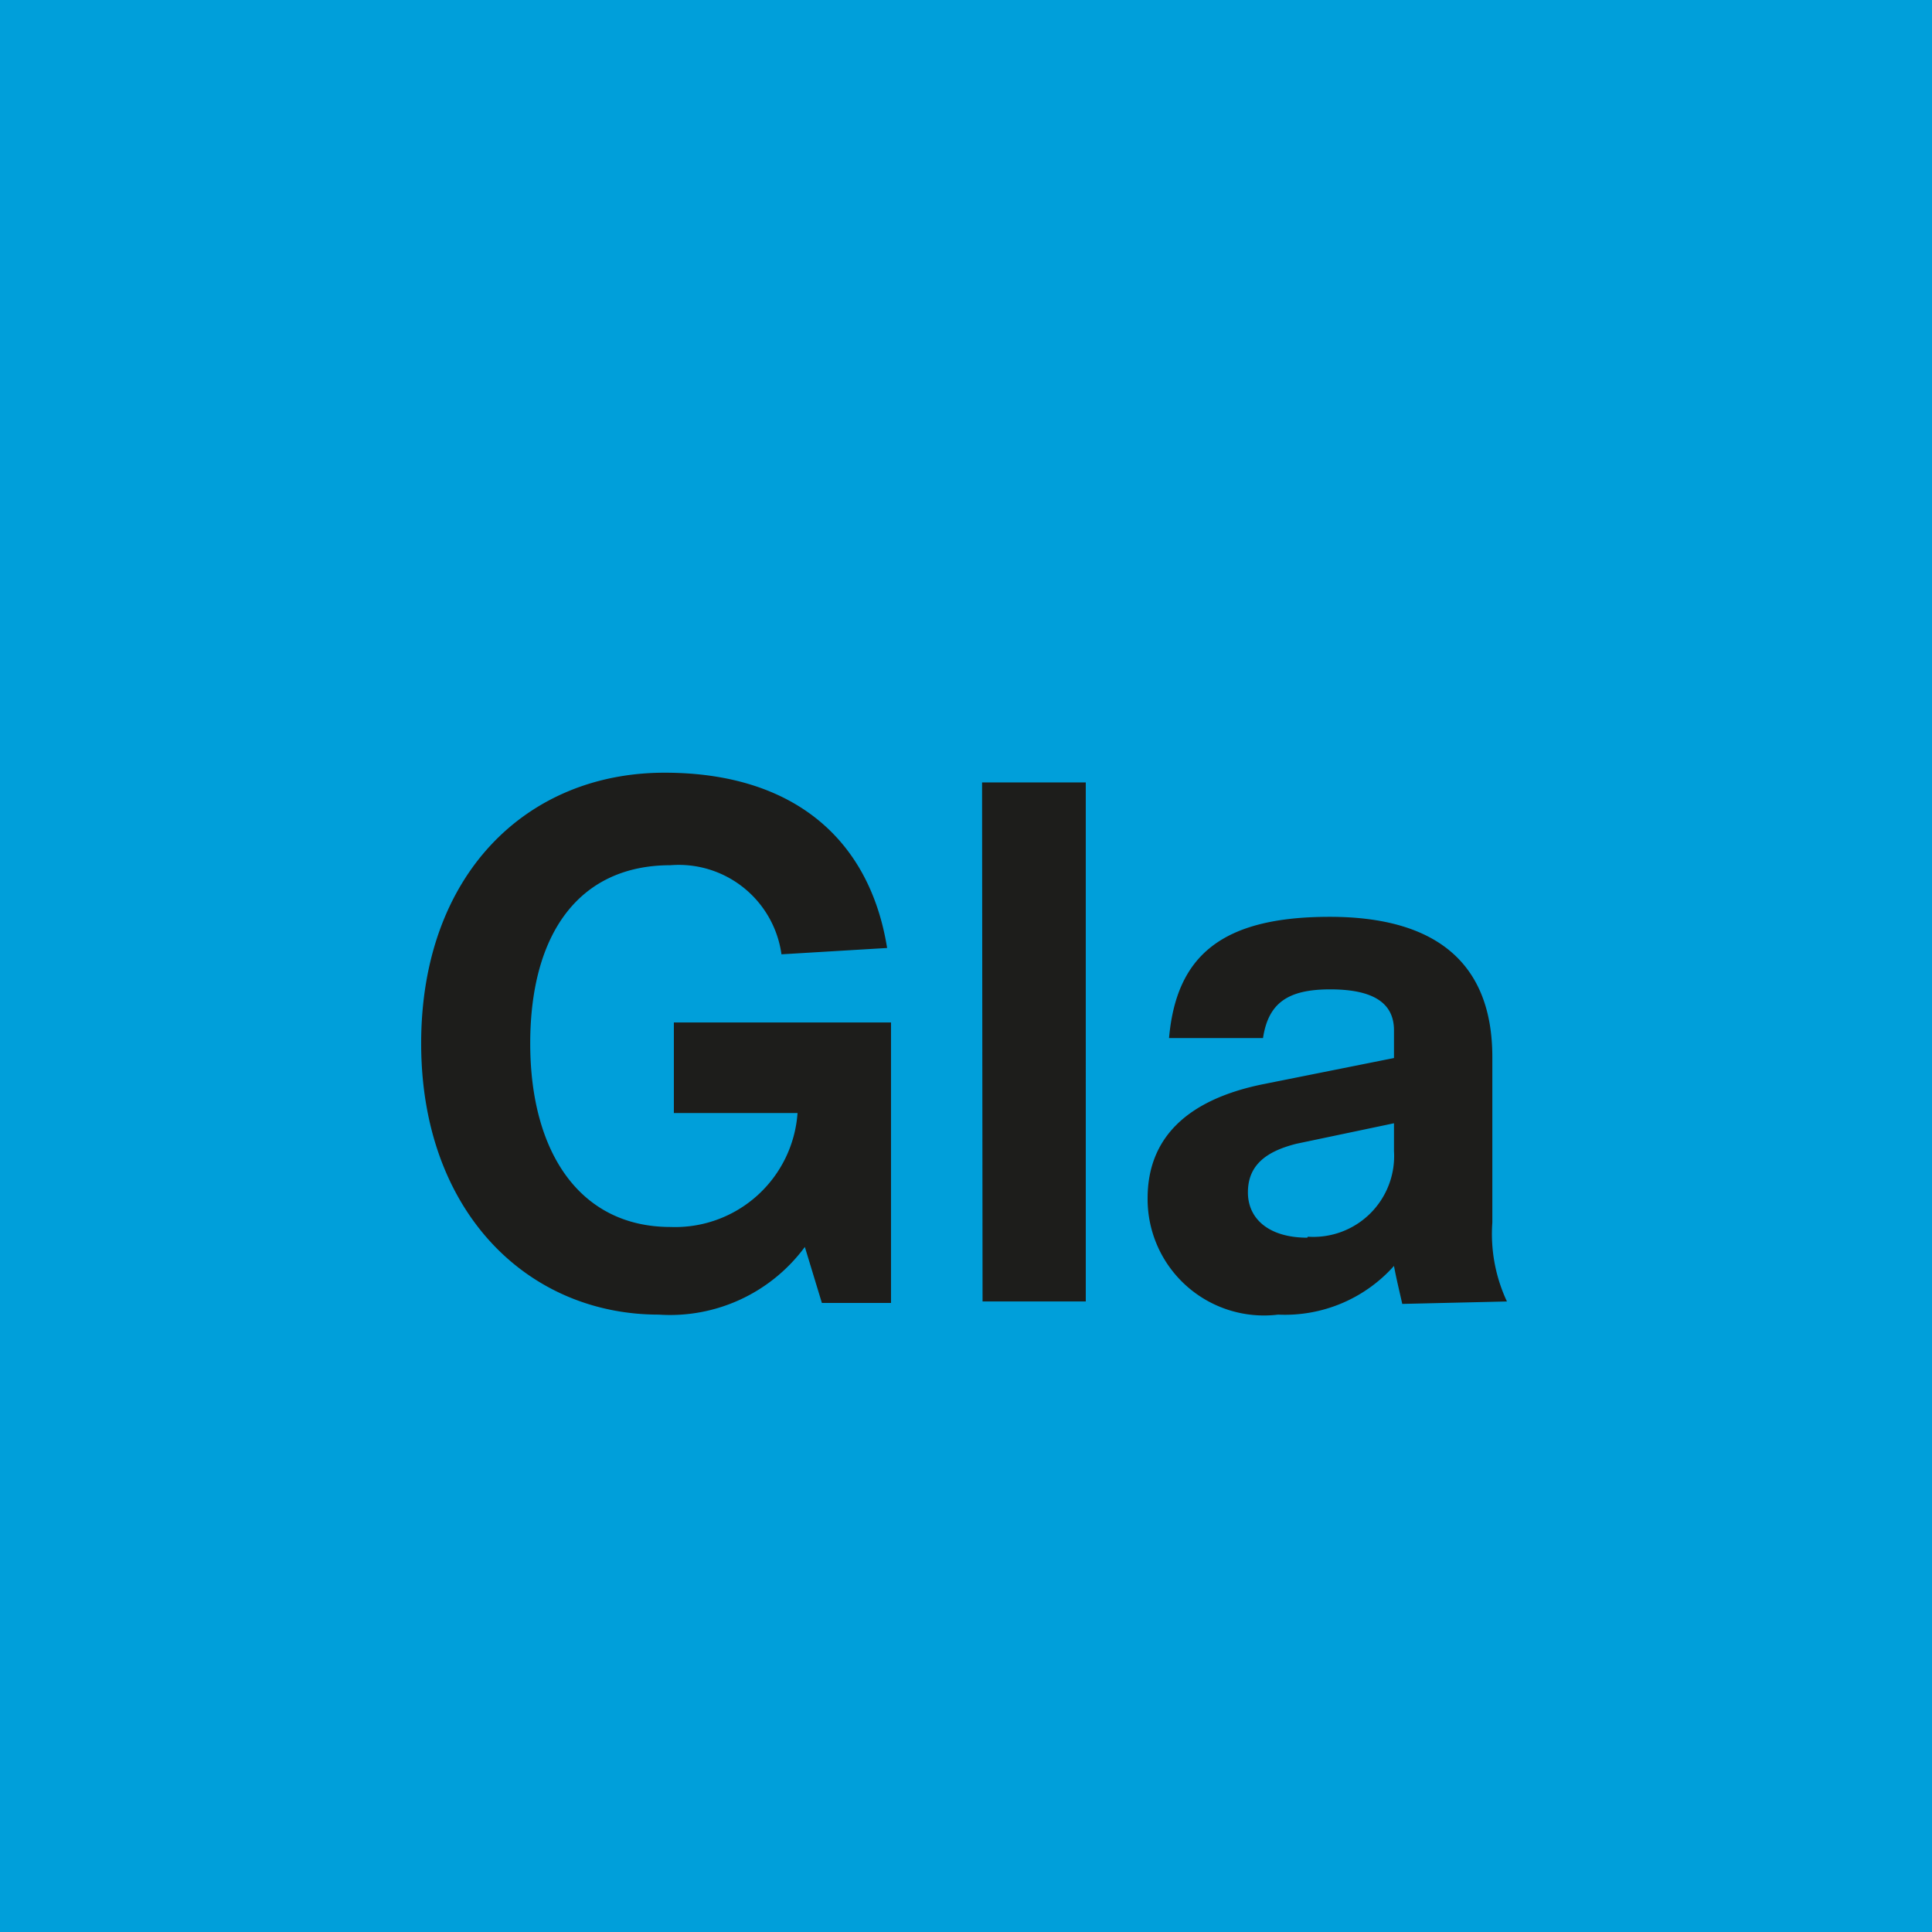 <svg id="Ebene_1" data-name="Ebene 1" xmlns="http://www.w3.org/2000/svg" viewBox="0 0 39.68 39.68"><defs><style>.cls-1{fill:#009fda;}.cls-2{fill:#1d1d1b;}</style></defs><rect class="cls-1" width="39.68" height="39.68"/><path class="cls-2" d="M26.85,25.42c-.78,0-1.22-.38-1.22-.93s.36-.84,1-1l2-.42v.57a1.66,1.66,0,0,1-1.77,1.76m4.09,1.33a3.27,3.27,0,0,1-.3-1.62V21.71c0-1.9-1.12-2.88-3.34-2.88s-3.15.8-3.3,2.49l1.93,0c.11-.72.51-1,1.38-1s1.31.27,1.31.84v.57l-2.7.54c-1.56.32-2.36,1.11-2.36,2.34A2.39,2.39,0,0,0,26.25,27a3,3,0,0,0,2.38-1c.05.27.11.51.17.78Zm-10.77,0h2.12V16.07H20.17ZM18.3,21H13.84v1.86h2.54a2.52,2.52,0,0,1-2.61,2.34c-1.85,0-2.88-1.52-2.88-3.77s1-3.66,2.88-3.66a2.13,2.13,0,0,1,2.28,1.83l2.17-.13c-.36-2.24-1.93-3.6-4.57-3.6-2.85,0-5,2.11-5,5.56S10.83,27,13.53,27a3.44,3.44,0,0,0,3-1.39l.35,1.15H18.3Z"/></svg>